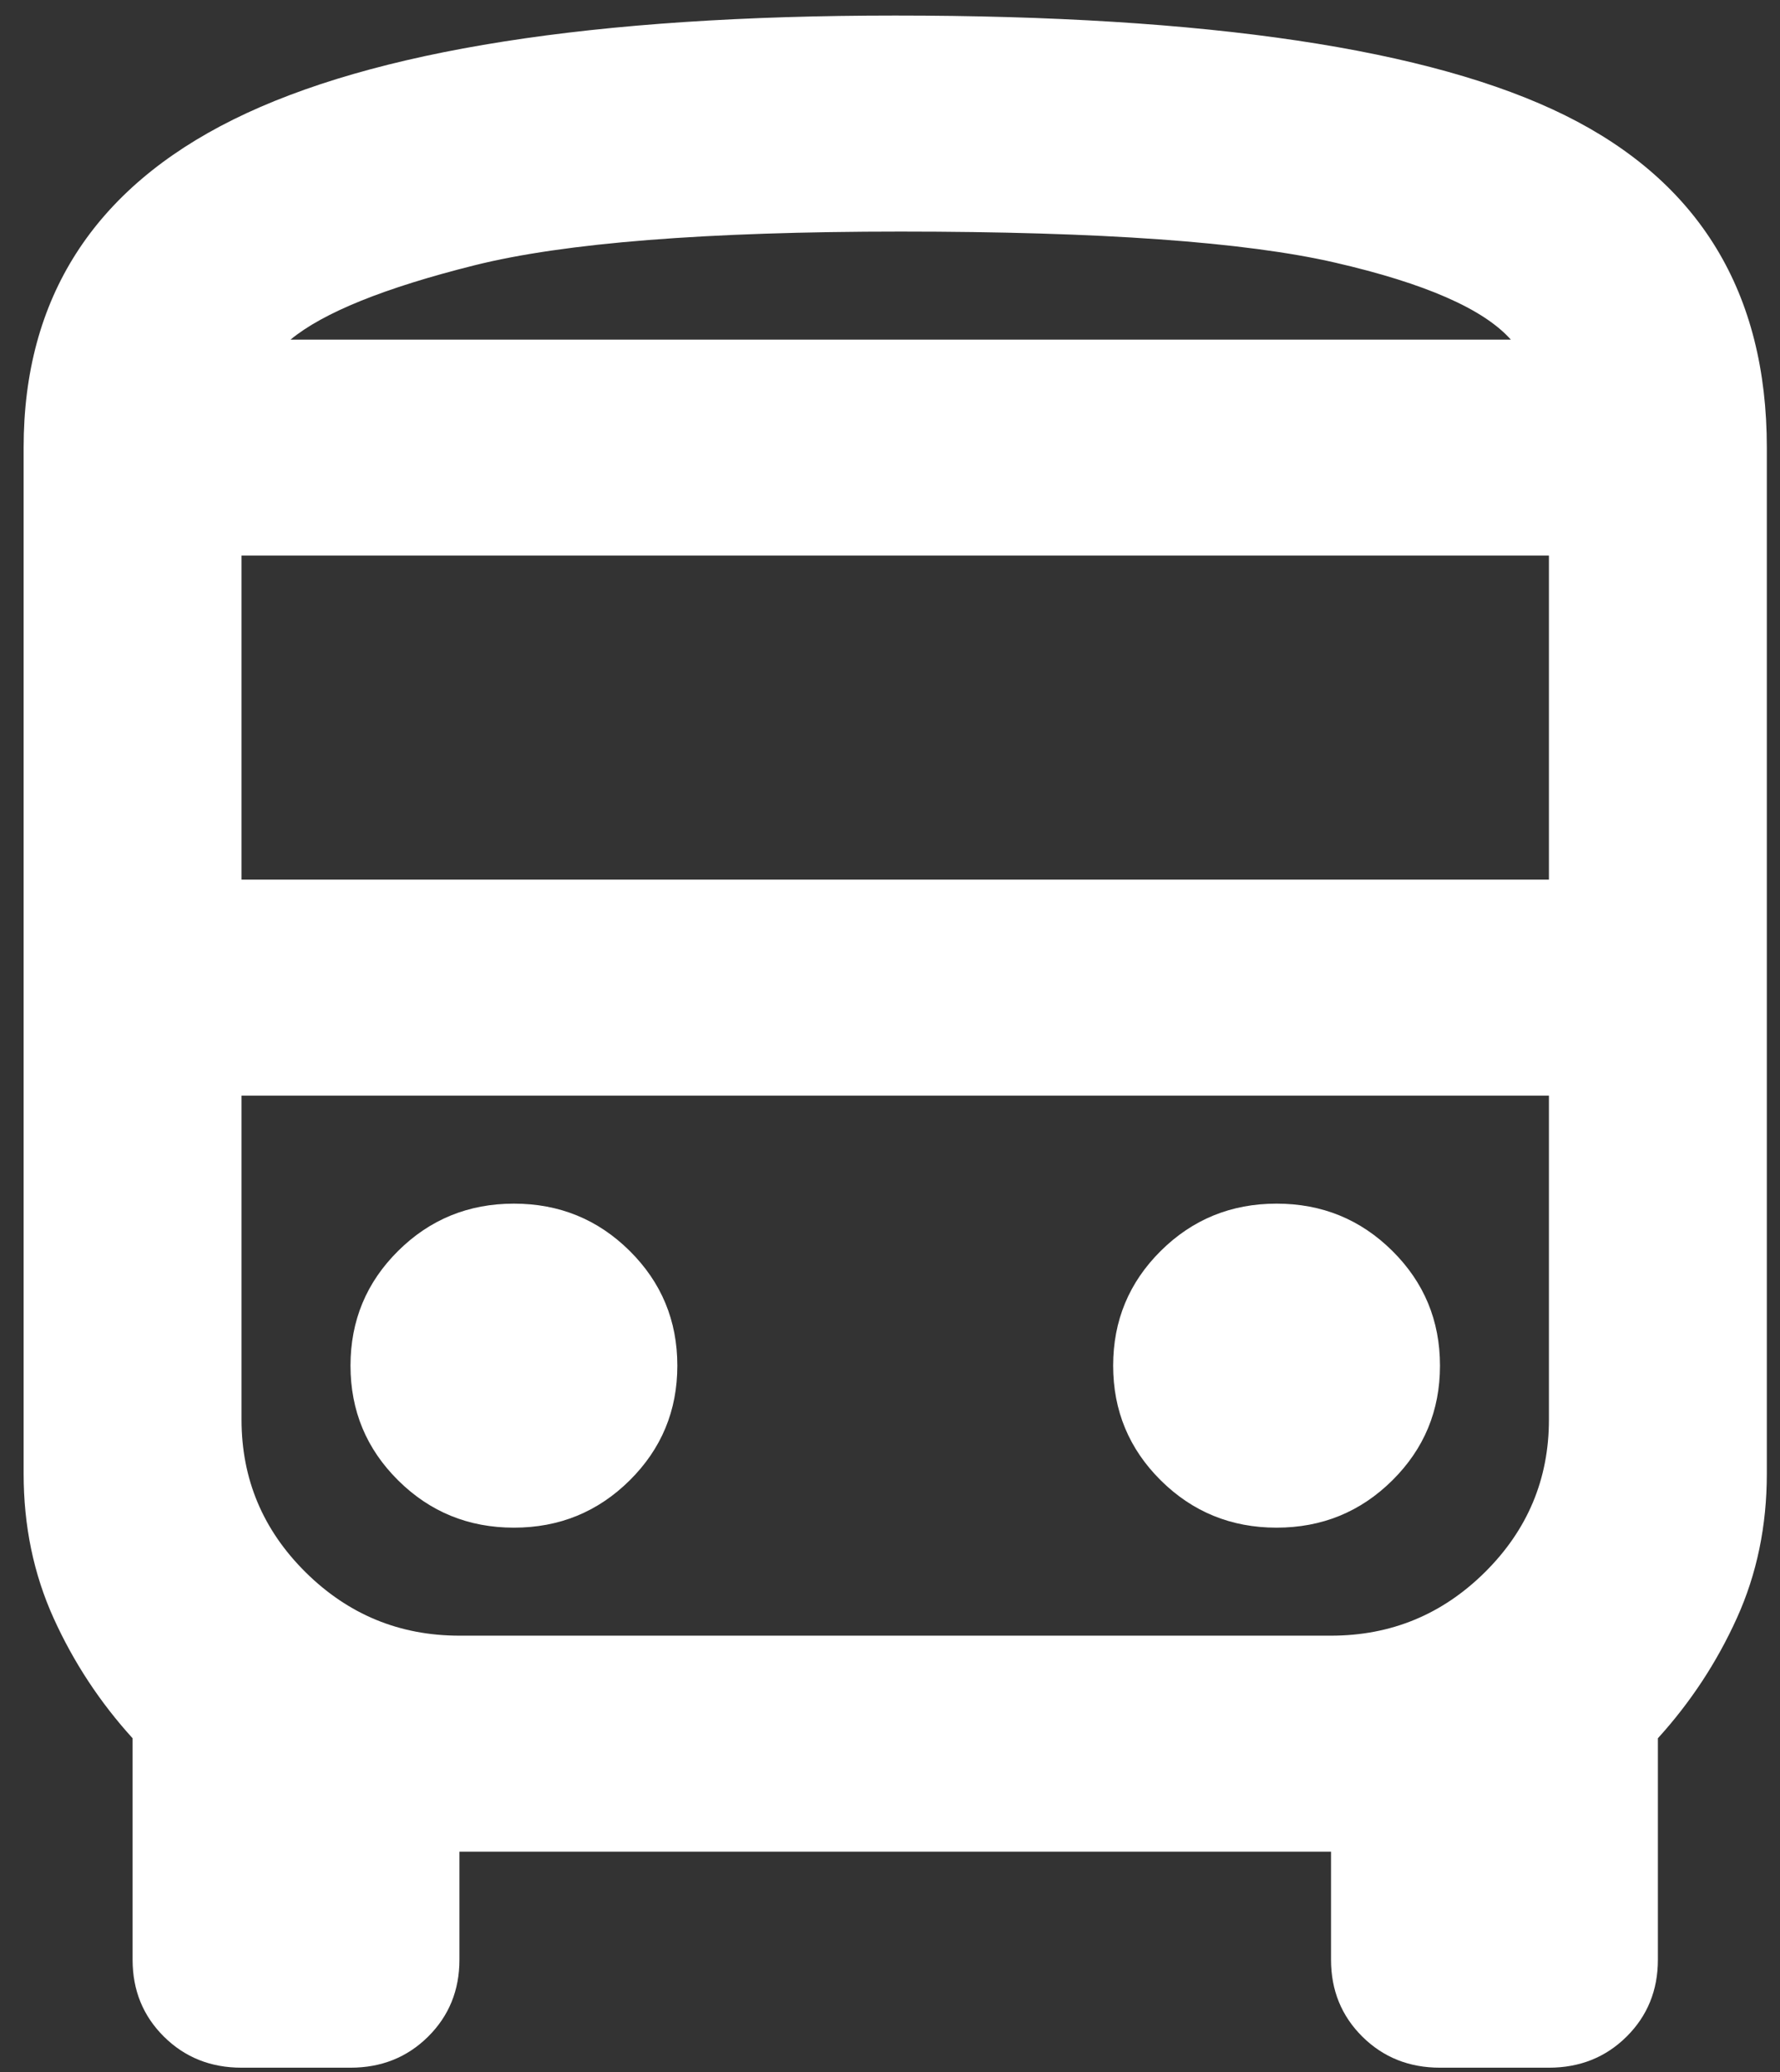 <svg width="55" height="64" viewBox="0 0 55 64" fill="none" xmlns="http://www.w3.org/2000/svg">
<rect x="0" y="0" width="55" height="64" fill="#333333" stroke="none"/>
<path d="M7.463 63.865C6.509 63.865 5.71 63.545 5.065 62.906C4.42 62.266 4.097 61.474 4.097 60.529V53.69C3.087 52.578 2.273 51.341 1.656 49.979C1.039 48.617 0.73 47.129 0.73 45.517V13.825C0.73 9.21 2.891 5.832 7.211 3.691C11.531 1.551 18.348 0.48 27.662 0.48C37.312 0.48 44.213 1.509 48.365 3.566C52.517 5.623 54.593 9.043 54.593 13.825V45.517C54.593 47.129 54.285 48.617 53.667 49.979C53.05 51.341 52.237 52.578 51.227 53.69V60.529C51.227 61.474 50.904 62.266 50.259 62.906C49.614 63.545 48.814 63.865 47.86 63.865H44.494C43.54 63.865 42.741 63.545 42.095 62.906C41.45 62.266 41.127 61.474 41.127 60.529V57.193H14.196V60.529C14.196 61.474 13.873 62.266 13.228 62.906C12.583 63.545 11.784 63.865 10.83 63.865H7.463ZM7.463 27.169H47.86V17.161H7.463V27.169ZM15.879 47.185C17.282 47.185 18.474 46.698 19.456 45.725C20.438 44.752 20.929 43.571 20.929 42.181C20.929 40.791 20.438 39.609 19.456 38.636C18.474 37.663 17.282 37.177 15.879 37.177C14.477 37.177 13.284 37.663 12.303 38.636C11.321 39.609 10.83 40.791 10.83 42.181C10.83 43.571 11.321 44.752 12.303 45.725C13.284 46.698 14.477 47.185 15.879 47.185ZM39.444 47.185C40.847 47.185 42.039 46.698 43.021 45.725C44.003 44.752 44.494 43.571 44.494 42.181C44.494 40.791 44.003 39.609 43.021 38.636C42.039 37.663 40.847 37.177 39.444 37.177C38.042 37.177 36.849 37.663 35.867 38.636C34.886 39.609 34.395 40.791 34.395 42.181C34.395 43.571 34.886 44.752 35.867 45.725C36.849 46.698 38.042 47.185 39.444 47.185ZM8.978 10.489H46.682C45.84 9.543 44.031 8.751 41.254 8.112C38.477 7.472 34.002 7.153 27.83 7.153C21.827 7.153 17.436 7.5 14.659 8.195C11.882 8.89 9.988 9.655 8.978 10.489ZM14.196 50.521H41.127C42.979 50.521 44.564 49.867 45.883 48.561C47.201 47.254 47.86 45.684 47.86 43.849V33.841H7.463V43.849C7.463 45.684 8.123 47.254 9.441 48.561C10.76 49.867 12.345 50.521 14.196 50.521Z" fill="white"/>
</svg>

